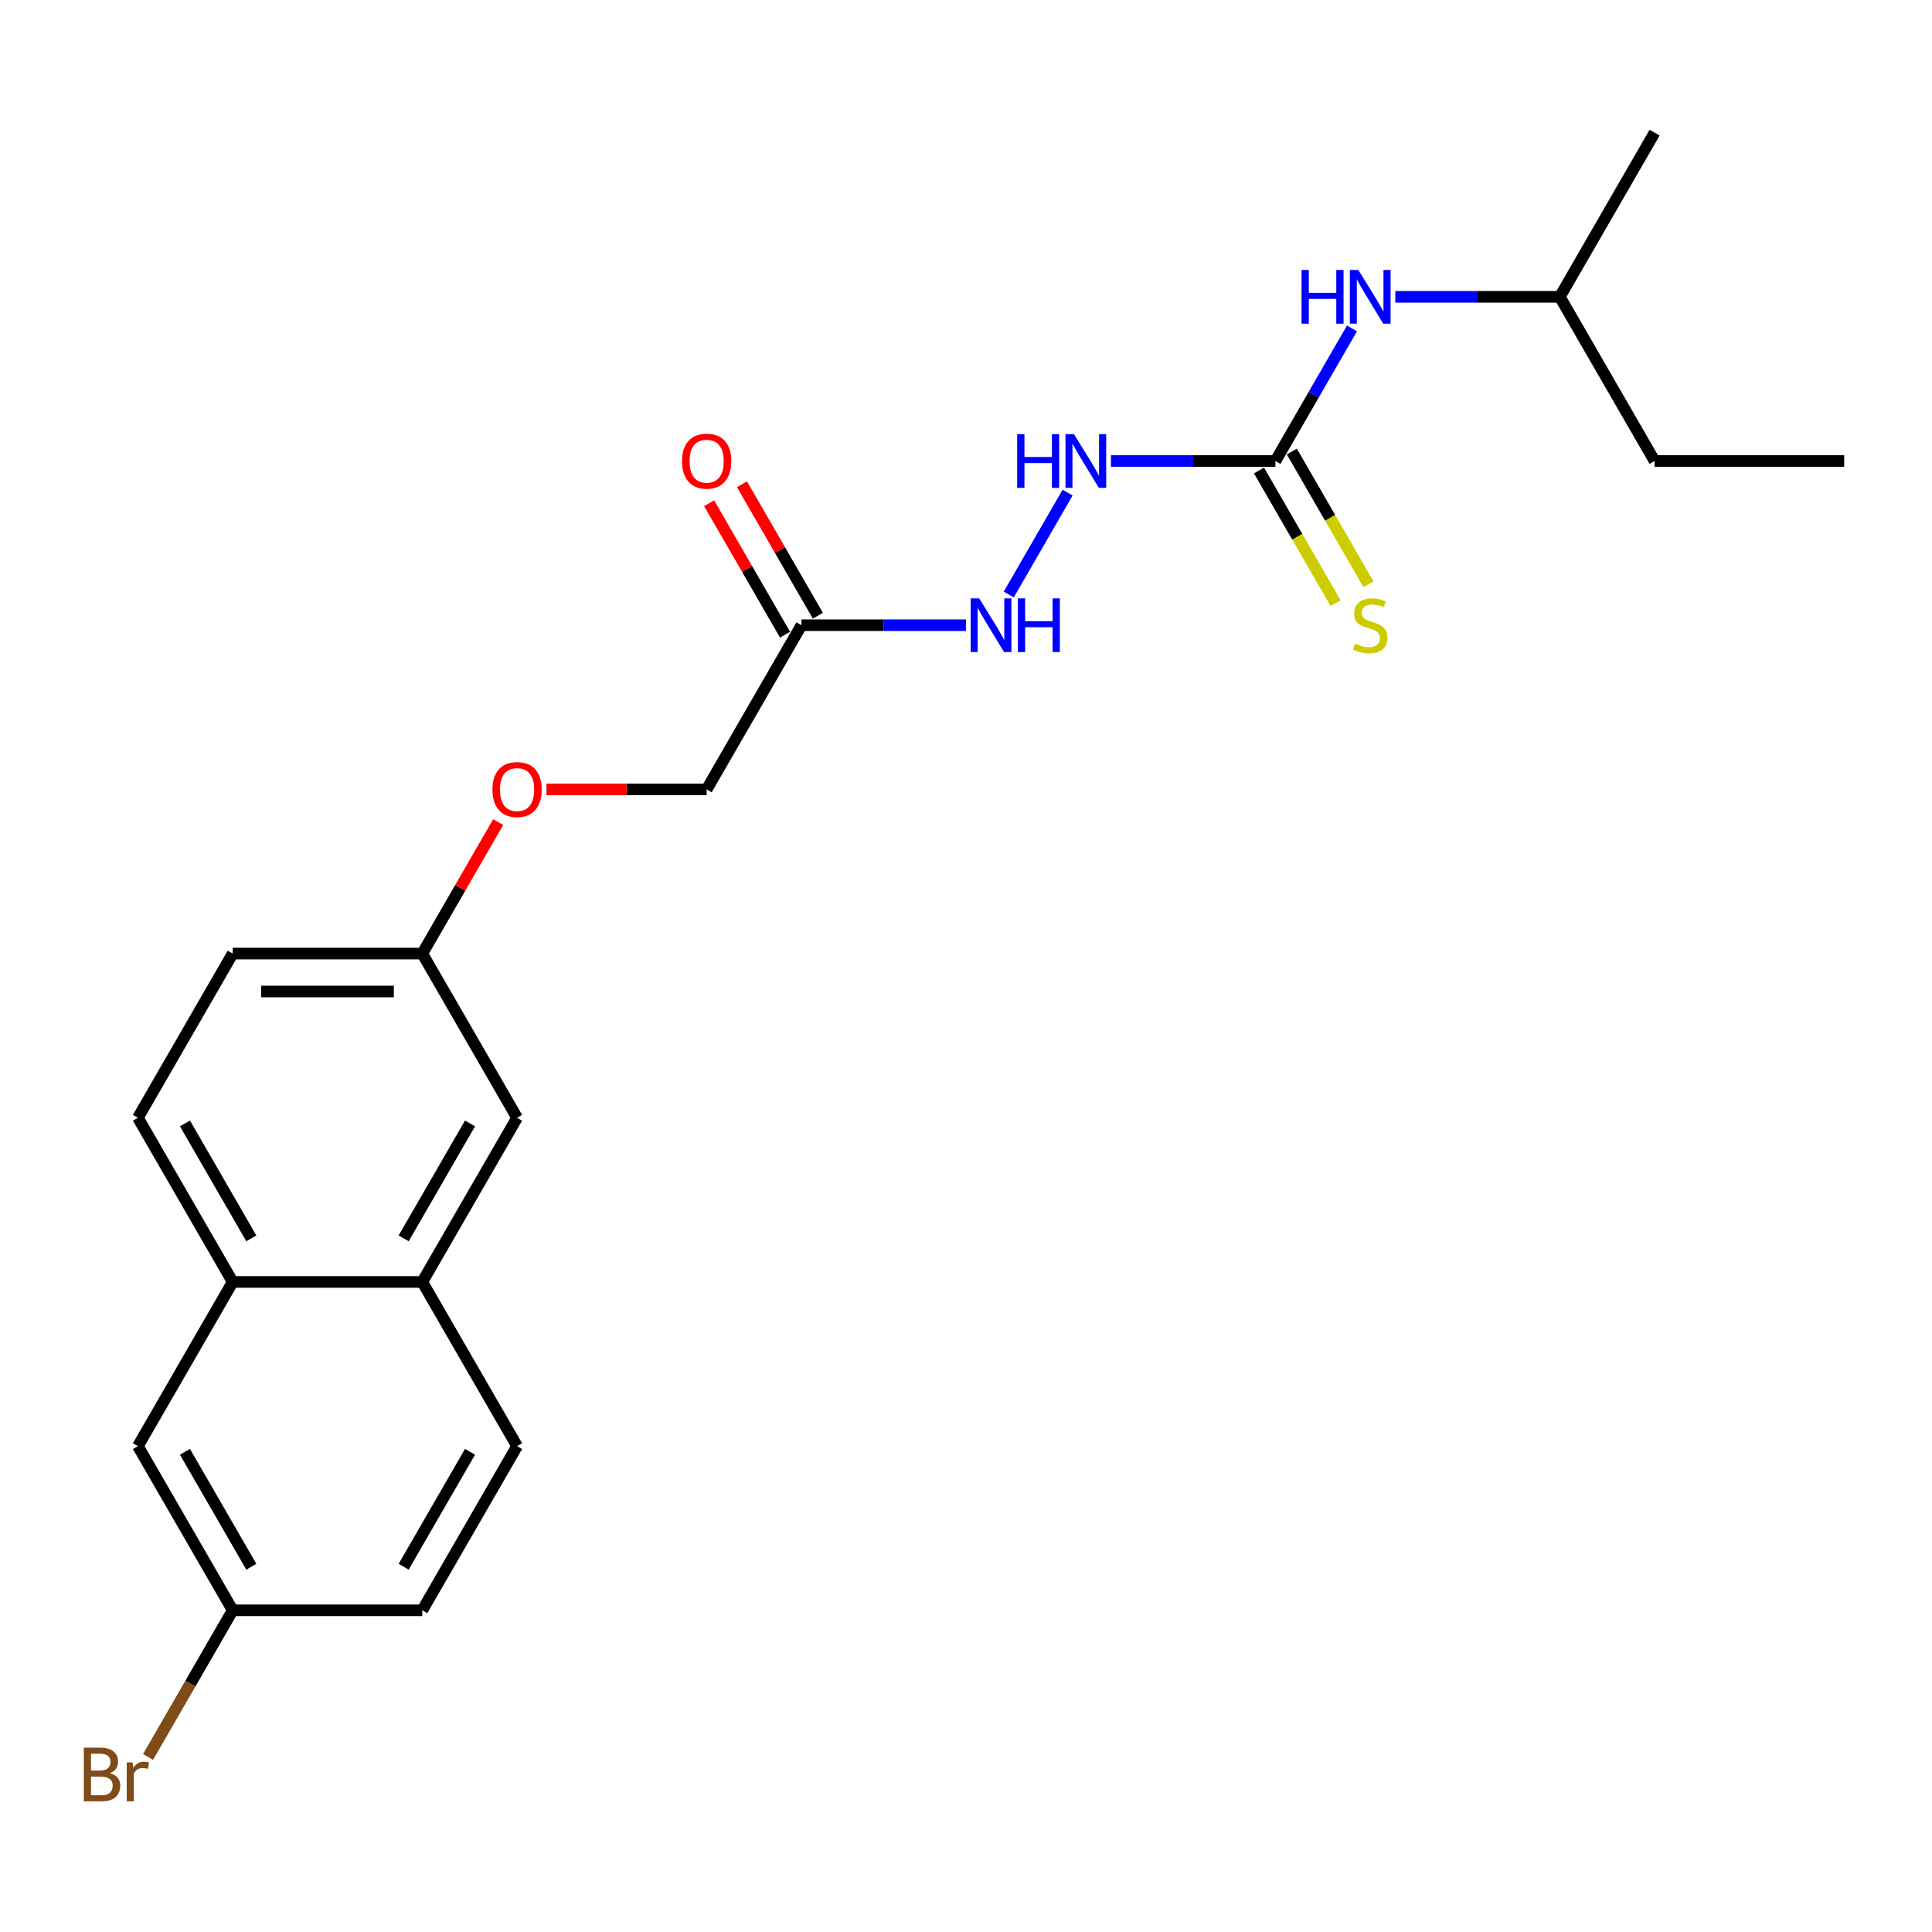 <?xml version='1.0' encoding='iso-8859-1'?>
<svg version='1.1' baseProfile='full'
              xmlns='http://www.w3.org/2000/svg'
                      xmlns:rdkit='http://www.rdkit.org/xml'
                      xmlns:xlink='http://www.w3.org/1999/xlink'
                  xml:space='preserve'
width='1000px' height='1000px' viewBox='0 0 1000 1000'>
<!-- END OF HEADER -->
<rect style='opacity:1.0;fill:#FFFFFF;stroke:none' width='1000' height='1000' x='0' y='0'> </rect>
<path class='bond-1' d='M 660.157,238.621 L 617.588,238.621' style='fill:none;fill-rule:evenodd;stroke:#000000;stroke-width:6px;stroke-linecap:butt;stroke-linejoin:miter;stroke-opacity:1' />
<path class='bond-1' d='M 617.588,238.621 L 575.02,238.621' style='fill:none;fill-rule:evenodd;stroke:#0000FF;stroke-width:6px;stroke-linecap:butt;stroke-linejoin:miter;stroke-opacity:1' />
<path class='bond-5' d='M 660.157,238.621 L 679.97,204.304' style='fill:none;fill-rule:evenodd;stroke:#000000;stroke-width:6px;stroke-linecap:butt;stroke-linejoin:miter;stroke-opacity:1' />
<path class='bond-5' d='M 679.97,204.304 L 699.783,169.986' style='fill:none;fill-rule:evenodd;stroke:#0000FF;stroke-width:6px;stroke-linecap:butt;stroke-linejoin:miter;stroke-opacity:1' />
<path class='bond-6' d='M 651.659,243.527 L 671.483,277.864' style='fill:none;fill-rule:evenodd;stroke:#000000;stroke-width:6px;stroke-linecap:butt;stroke-linejoin:miter;stroke-opacity:1' />
<path class='bond-6' d='M 671.483,277.864 L 691.307,312.201' style='fill:none;fill-rule:evenodd;stroke:#CCCC00;stroke-width:6px;stroke-linecap:butt;stroke-linejoin:miter;stroke-opacity:1' />
<path class='bond-6' d='M 668.655,233.714 L 688.479,268.051' style='fill:none;fill-rule:evenodd;stroke:#000000;stroke-width:6px;stroke-linecap:butt;stroke-linejoin:miter;stroke-opacity:1' />
<path class='bond-6' d='M 688.479,268.051 L 708.304,302.388' style='fill:none;fill-rule:evenodd;stroke:#CCCC00;stroke-width:6px;stroke-linecap:butt;stroke-linejoin:miter;stroke-opacity:1' />
<path class='bond-0' d='M 414.833,323.603 L 457.402,323.603' style='fill:none;fill-rule:evenodd;stroke:#000000;stroke-width:6px;stroke-linecap:butt;stroke-linejoin:miter;stroke-opacity:1' />
<path class='bond-0' d='M 457.402,323.603 L 499.97,323.603' style='fill:none;fill-rule:evenodd;stroke:#0000FF;stroke-width:6px;stroke-linecap:butt;stroke-linejoin:miter;stroke-opacity:1' />
<path class='bond-7' d='M 423.331,318.697 L 403.688,284.674' style='fill:none;fill-rule:evenodd;stroke:#000000;stroke-width:6px;stroke-linecap:butt;stroke-linejoin:miter;stroke-opacity:1' />
<path class='bond-7' d='M 403.688,284.674 L 384.045,250.651' style='fill:none;fill-rule:evenodd;stroke:#FF0000;stroke-width:6px;stroke-linecap:butt;stroke-linejoin:miter;stroke-opacity:1' />
<path class='bond-7' d='M 406.335,328.51 L 386.692,294.487' style='fill:none;fill-rule:evenodd;stroke:#000000;stroke-width:6px;stroke-linecap:butt;stroke-linejoin:miter;stroke-opacity:1' />
<path class='bond-7' d='M 386.692,294.487 L 367.049,260.464' style='fill:none;fill-rule:evenodd;stroke:#FF0000;stroke-width:6px;stroke-linecap:butt;stroke-linejoin:miter;stroke-opacity:1' />
<path class='bond-12' d='M 414.833,323.603 L 365.768,408.586' style='fill:none;fill-rule:evenodd;stroke:#000000;stroke-width:6px;stroke-linecap:butt;stroke-linejoin:miter;stroke-opacity:1' />
<path class='bond-2' d='M 552.588,254.969 L 522.129,307.727' style='fill:none;fill-rule:evenodd;stroke:#0000FF;stroke-width:6px;stroke-linecap:butt;stroke-linejoin:miter;stroke-opacity:1' />
<path class='bond-3' d='M 120.444,663.534 L 71.379,578.551' style='fill:none;fill-rule:evenodd;stroke:#000000;stroke-width:6px;stroke-linecap:butt;stroke-linejoin:miter;stroke-opacity:1' />
<path class='bond-3' d='M 130.081,640.974 L 95.736,581.486' style='fill:none;fill-rule:evenodd;stroke:#000000;stroke-width:6px;stroke-linecap:butt;stroke-linejoin:miter;stroke-opacity:1' />
<path class='bond-9' d='M 120.444,663.534 L 71.379,748.517' style='fill:none;fill-rule:evenodd;stroke:#000000;stroke-width:6px;stroke-linecap:butt;stroke-linejoin:miter;stroke-opacity:1' />
<path class='bond-23' d='M 120.444,663.534 L 218.574,663.534' style='fill:none;fill-rule:evenodd;stroke:#000000;stroke-width:6px;stroke-linecap:butt;stroke-linejoin:miter;stroke-opacity:1' />
<path class='bond-4' d='M 218.574,663.534 L 267.639,578.551' style='fill:none;fill-rule:evenodd;stroke:#000000;stroke-width:6px;stroke-linecap:butt;stroke-linejoin:miter;stroke-opacity:1' />
<path class='bond-4' d='M 208.937,640.974 L 243.282,581.486' style='fill:none;fill-rule:evenodd;stroke:#000000;stroke-width:6px;stroke-linecap:butt;stroke-linejoin:miter;stroke-opacity:1' />
<path class='bond-11' d='M 218.574,663.534 L 267.639,748.517' style='fill:none;fill-rule:evenodd;stroke:#000000;stroke-width:6px;stroke-linecap:butt;stroke-linejoin:miter;stroke-opacity:1' />
<path class='bond-19' d='M 722.214,153.638 L 764.783,153.638' style='fill:none;fill-rule:evenodd;stroke:#0000FF;stroke-width:6px;stroke-linecap:butt;stroke-linejoin:miter;stroke-opacity:1' />
<path class='bond-19' d='M 764.783,153.638 L 807.351,153.638' style='fill:none;fill-rule:evenodd;stroke:#000000;stroke-width:6px;stroke-linecap:butt;stroke-linejoin:miter;stroke-opacity:1' />
<path class='bond-8' d='M 267.639,578.551 L 218.574,493.569' style='fill:none;fill-rule:evenodd;stroke:#000000;stroke-width:6px;stroke-linecap:butt;stroke-linejoin:miter;stroke-opacity:1' />
<path class='bond-15' d='M 71.379,748.517 L 120.444,833.499' style='fill:none;fill-rule:evenodd;stroke:#000000;stroke-width:6px;stroke-linecap:butt;stroke-linejoin:miter;stroke-opacity:1' />
<path class='bond-15' d='M 95.736,751.451 L 130.081,810.939' style='fill:none;fill-rule:evenodd;stroke:#000000;stroke-width:6px;stroke-linecap:butt;stroke-linejoin:miter;stroke-opacity:1' />
<path class='bond-10' d='M 71.379,578.551 L 120.444,493.569' style='fill:none;fill-rule:evenodd;stroke:#000000;stroke-width:6px;stroke-linecap:butt;stroke-linejoin:miter;stroke-opacity:1' />
<path class='bond-17' d='M 267.639,748.517 L 218.574,833.499' style='fill:none;fill-rule:evenodd;stroke:#000000;stroke-width:6px;stroke-linecap:butt;stroke-linejoin:miter;stroke-opacity:1' />
<path class='bond-17' d='M 243.282,751.451 L 208.937,810.939' style='fill:none;fill-rule:evenodd;stroke:#000000;stroke-width:6px;stroke-linecap:butt;stroke-linejoin:miter;stroke-opacity:1' />
<path class='bond-14' d='M 365.768,408.586 L 324.308,408.586' style='fill:none;fill-rule:evenodd;stroke:#000000;stroke-width:6px;stroke-linecap:butt;stroke-linejoin:miter;stroke-opacity:1' />
<path class='bond-14' d='M 324.308,408.586 L 282.849,408.586' style='fill:none;fill-rule:evenodd;stroke:#FF0000;stroke-width:6px;stroke-linecap:butt;stroke-linejoin:miter;stroke-opacity:1' />
<path class='bond-13' d='M 218.574,493.569 L 238.217,459.546' style='fill:none;fill-rule:evenodd;stroke:#000000;stroke-width:6px;stroke-linecap:butt;stroke-linejoin:miter;stroke-opacity:1' />
<path class='bond-13' d='M 238.217,459.546 L 257.86,425.523' style='fill:none;fill-rule:evenodd;stroke:#FF0000;stroke-width:6px;stroke-linecap:butt;stroke-linejoin:miter;stroke-opacity:1' />
<path class='bond-16' d='M 218.574,493.569 L 120.444,493.569' style='fill:none;fill-rule:evenodd;stroke:#000000;stroke-width:6px;stroke-linecap:butt;stroke-linejoin:miter;stroke-opacity:1' />
<path class='bond-16' d='M 203.854,513.195 L 135.164,513.195' style='fill:none;fill-rule:evenodd;stroke:#000000;stroke-width:6px;stroke-linecap:butt;stroke-linejoin:miter;stroke-opacity:1' />
<path class='bond-18' d='M 120.444,833.499 L 98.535,871.447' style='fill:none;fill-rule:evenodd;stroke:#000000;stroke-width:6px;stroke-linecap:butt;stroke-linejoin:miter;stroke-opacity:1' />
<path class='bond-18' d='M 98.535,871.447 L 76.626,909.395' style='fill:none;fill-rule:evenodd;stroke:#7F4C19;stroke-width:6px;stroke-linecap:butt;stroke-linejoin:miter;stroke-opacity:1' />
<path class='bond-24' d='M 120.444,833.499 L 218.574,833.499' style='fill:none;fill-rule:evenodd;stroke:#000000;stroke-width:6px;stroke-linecap:butt;stroke-linejoin:miter;stroke-opacity:1' />
<path class='bond-20' d='M 807.351,153.638 L 856.416,238.621' style='fill:none;fill-rule:evenodd;stroke:#000000;stroke-width:6px;stroke-linecap:butt;stroke-linejoin:miter;stroke-opacity:1' />
<path class='bond-21' d='M 807.351,153.638 L 856.416,68.655' style='fill:none;fill-rule:evenodd;stroke:#000000;stroke-width:6px;stroke-linecap:butt;stroke-linejoin:miter;stroke-opacity:1' />
<path class='bond-22' d='M 856.416,238.621 L 954.545,238.621' style='fill:none;fill-rule:evenodd;stroke:#000000;stroke-width:6px;stroke-linecap:butt;stroke-linejoin:miter;stroke-opacity:1' />
<path  class='atom-2' d='M 526.485 224.726
L 530.253 224.726
L 530.253 236.54
L 544.462 236.54
L 544.462 224.726
L 548.23 224.726
L 548.23 252.516
L 544.462 252.516
L 544.462 239.68
L 530.253 239.68
L 530.253 252.516
L 526.485 252.516
L 526.485 224.726
' fill='#0000FF'/>
<path  class='atom-2' d='M 555.884 224.726
L 564.991 239.445
Q 565.894 240.897, 567.346 243.527
Q 568.798 246.157, 568.877 246.314
L 568.877 224.726
L 572.566 224.726
L 572.566 252.516
L 568.759 252.516
L 558.985 236.423
Q 557.847 234.538, 556.63 232.38
Q 555.453 230.221, 555.099 229.553
L 555.099 252.516
L 551.488 252.516
L 551.488 224.726
L 555.884 224.726
' fill='#0000FF'/>
<path  class='atom-3' d='M 506.82 309.708
L 515.926 324.428
Q 516.829 325.88, 518.281 328.51
Q 519.733 331.14, 519.812 331.297
L 519.812 309.708
L 523.502 309.708
L 523.502 337.499
L 519.694 337.499
L 509.92 321.405
Q 508.782 319.521, 507.565 317.362
Q 506.388 315.203, 506.035 314.536
L 506.035 337.499
L 502.423 337.499
L 502.423 309.708
L 506.82 309.708
' fill='#0000FF'/>
<path  class='atom-3' d='M 526.838 309.708
L 530.606 309.708
L 530.606 321.523
L 544.815 321.523
L 544.815 309.708
L 548.583 309.708
L 548.583 337.499
L 544.815 337.499
L 544.815 324.663
L 530.606 324.663
L 530.606 337.499
L 526.838 337.499
L 526.838 309.708
' fill='#0000FF'/>
<path  class='atom-6' d='M 673.679 139.743
L 677.447 139.743
L 677.447 151.558
L 691.656 151.558
L 691.656 139.743
L 695.425 139.743
L 695.425 167.533
L 691.656 167.533
L 691.656 154.698
L 677.447 154.698
L 677.447 167.533
L 673.679 167.533
L 673.679 139.743
' fill='#0000FF'/>
<path  class='atom-6' d='M 703.079 139.743
L 712.185 154.462
Q 713.088 155.915, 714.54 158.544
Q 715.993 161.174, 716.071 161.331
L 716.071 139.743
L 719.761 139.743
L 719.761 167.533
L 715.953 167.533
L 706.18 151.44
Q 705.041 149.556, 703.824 147.397
Q 702.647 145.238, 702.294 144.571
L 702.294 167.533
L 698.682 167.533
L 698.682 139.743
L 703.079 139.743
' fill='#0000FF'/>
<path  class='atom-7' d='M 701.371 333.142
Q 701.685 333.259, 702.981 333.809
Q 704.276 334.358, 705.689 334.712
Q 707.141 335.026, 708.554 335.026
Q 711.184 335.026, 712.715 333.77
Q 714.246 332.474, 714.246 330.237
Q 714.246 328.706, 713.461 327.764
Q 712.715 326.822, 711.537 326.312
Q 710.36 325.801, 708.397 325.213
Q 705.924 324.467, 704.433 323.76
Q 702.981 323.054, 701.921 321.562
Q 700.9 320.071, 700.9 317.559
Q 700.9 314.065, 703.255 311.906
Q 705.65 309.747, 710.36 309.747
Q 713.579 309.747, 717.229 311.278
L 716.326 314.301
Q 712.99 312.927, 710.478 312.927
Q 707.769 312.927, 706.278 314.065
Q 704.786 315.164, 704.825 317.088
Q 704.825 318.579, 705.571 319.482
Q 706.356 320.385, 707.455 320.895
Q 708.594 321.405, 710.478 321.994
Q 712.99 322.779, 714.481 323.564
Q 715.973 324.349, 717.033 325.958
Q 718.132 327.529, 718.132 330.237
Q 718.132 334.084, 715.541 336.164
Q 712.99 338.205, 708.711 338.205
Q 706.238 338.205, 704.354 337.656
Q 702.51 337.145, 700.311 336.242
L 701.371 333.142
' fill='#CCCC00'/>
<path  class='atom-8' d='M 353.011 238.699
Q 353.011 232.026, 356.308 228.297
Q 359.606 224.569, 365.768 224.569
Q 371.931 224.569, 375.228 228.297
Q 378.525 232.026, 378.525 238.699
Q 378.525 245.45, 375.189 249.297
Q 371.852 253.105, 365.768 253.105
Q 359.645 253.105, 356.308 249.297
Q 353.011 245.49, 353.011 238.699
M 365.768 249.964
Q 370.007 249.964, 372.284 247.138
Q 374.6 244.273, 374.6 238.699
Q 374.6 233.243, 372.284 230.496
Q 370.007 227.709, 365.768 227.709
Q 361.529 227.709, 359.213 230.456
Q 356.936 233.204, 356.936 238.699
Q 356.936 244.312, 359.213 247.138
Q 361.529 249.964, 365.768 249.964
' fill='#FF0000'/>
<path  class='atom-15' d='M 254.882 408.665
Q 254.882 401.992, 258.179 398.263
Q 261.476 394.534, 267.639 394.534
Q 273.801 394.534, 277.098 398.263
Q 280.395 401.992, 280.395 408.665
Q 280.395 415.416, 277.059 419.263
Q 273.723 423.07, 267.639 423.07
Q 261.515 423.07, 258.179 419.263
Q 254.882 415.455, 254.882 408.665
M 267.639 419.93
Q 271.878 419.93, 274.154 417.104
Q 276.47 414.238, 276.47 408.665
Q 276.47 403.209, 274.154 400.461
Q 271.878 397.674, 267.639 397.674
Q 263.399 397.674, 261.084 400.422
Q 258.807 403.169, 258.807 408.665
Q 258.807 414.278, 261.084 417.104
Q 263.399 419.93, 267.639 419.93
' fill='#FF0000'/>
<path  class='atom-19' d='M 56.876 917.776
Q 59.545 918.521, 60.88 920.17
Q 62.253 921.779, 62.253 924.174
Q 62.253 928.02, 59.781 930.218
Q 57.347 932.377, 52.715 932.377
L 43.373 932.377
L 43.373 904.587
L 51.577 904.587
Q 56.326 904.587, 58.721 906.51
Q 61.115 908.434, 61.115 911.966
Q 61.115 916.166, 56.876 917.776
M 47.102 907.727
L 47.102 916.441
L 51.577 916.441
Q 54.325 916.441, 55.738 915.342
Q 57.19 914.204, 57.19 911.966
Q 57.19 907.727, 51.577 907.727
L 47.102 907.727
M 52.715 929.237
Q 55.424 929.237, 56.876 927.942
Q 58.328 926.647, 58.328 924.174
Q 58.328 921.897, 56.719 920.759
Q 55.149 919.581, 52.127 919.581
L 47.102 919.581
L 47.102 929.237
L 52.715 929.237
' fill='#7F4C19'/>
<path  class='atom-19' d='M 68.573 912.202
L 69.005 914.989
Q 71.124 911.849, 74.579 911.849
Q 75.677 911.849, 77.169 912.241
L 76.58 915.538
Q 74.892 915.146, 73.951 915.146
Q 72.302 915.146, 71.203 915.813
Q 70.143 916.441, 69.279 917.972
L 69.279 932.377
L 65.59 932.377
L 65.59 912.202
L 68.573 912.202
' fill='#7F4C19'/>
</svg>

